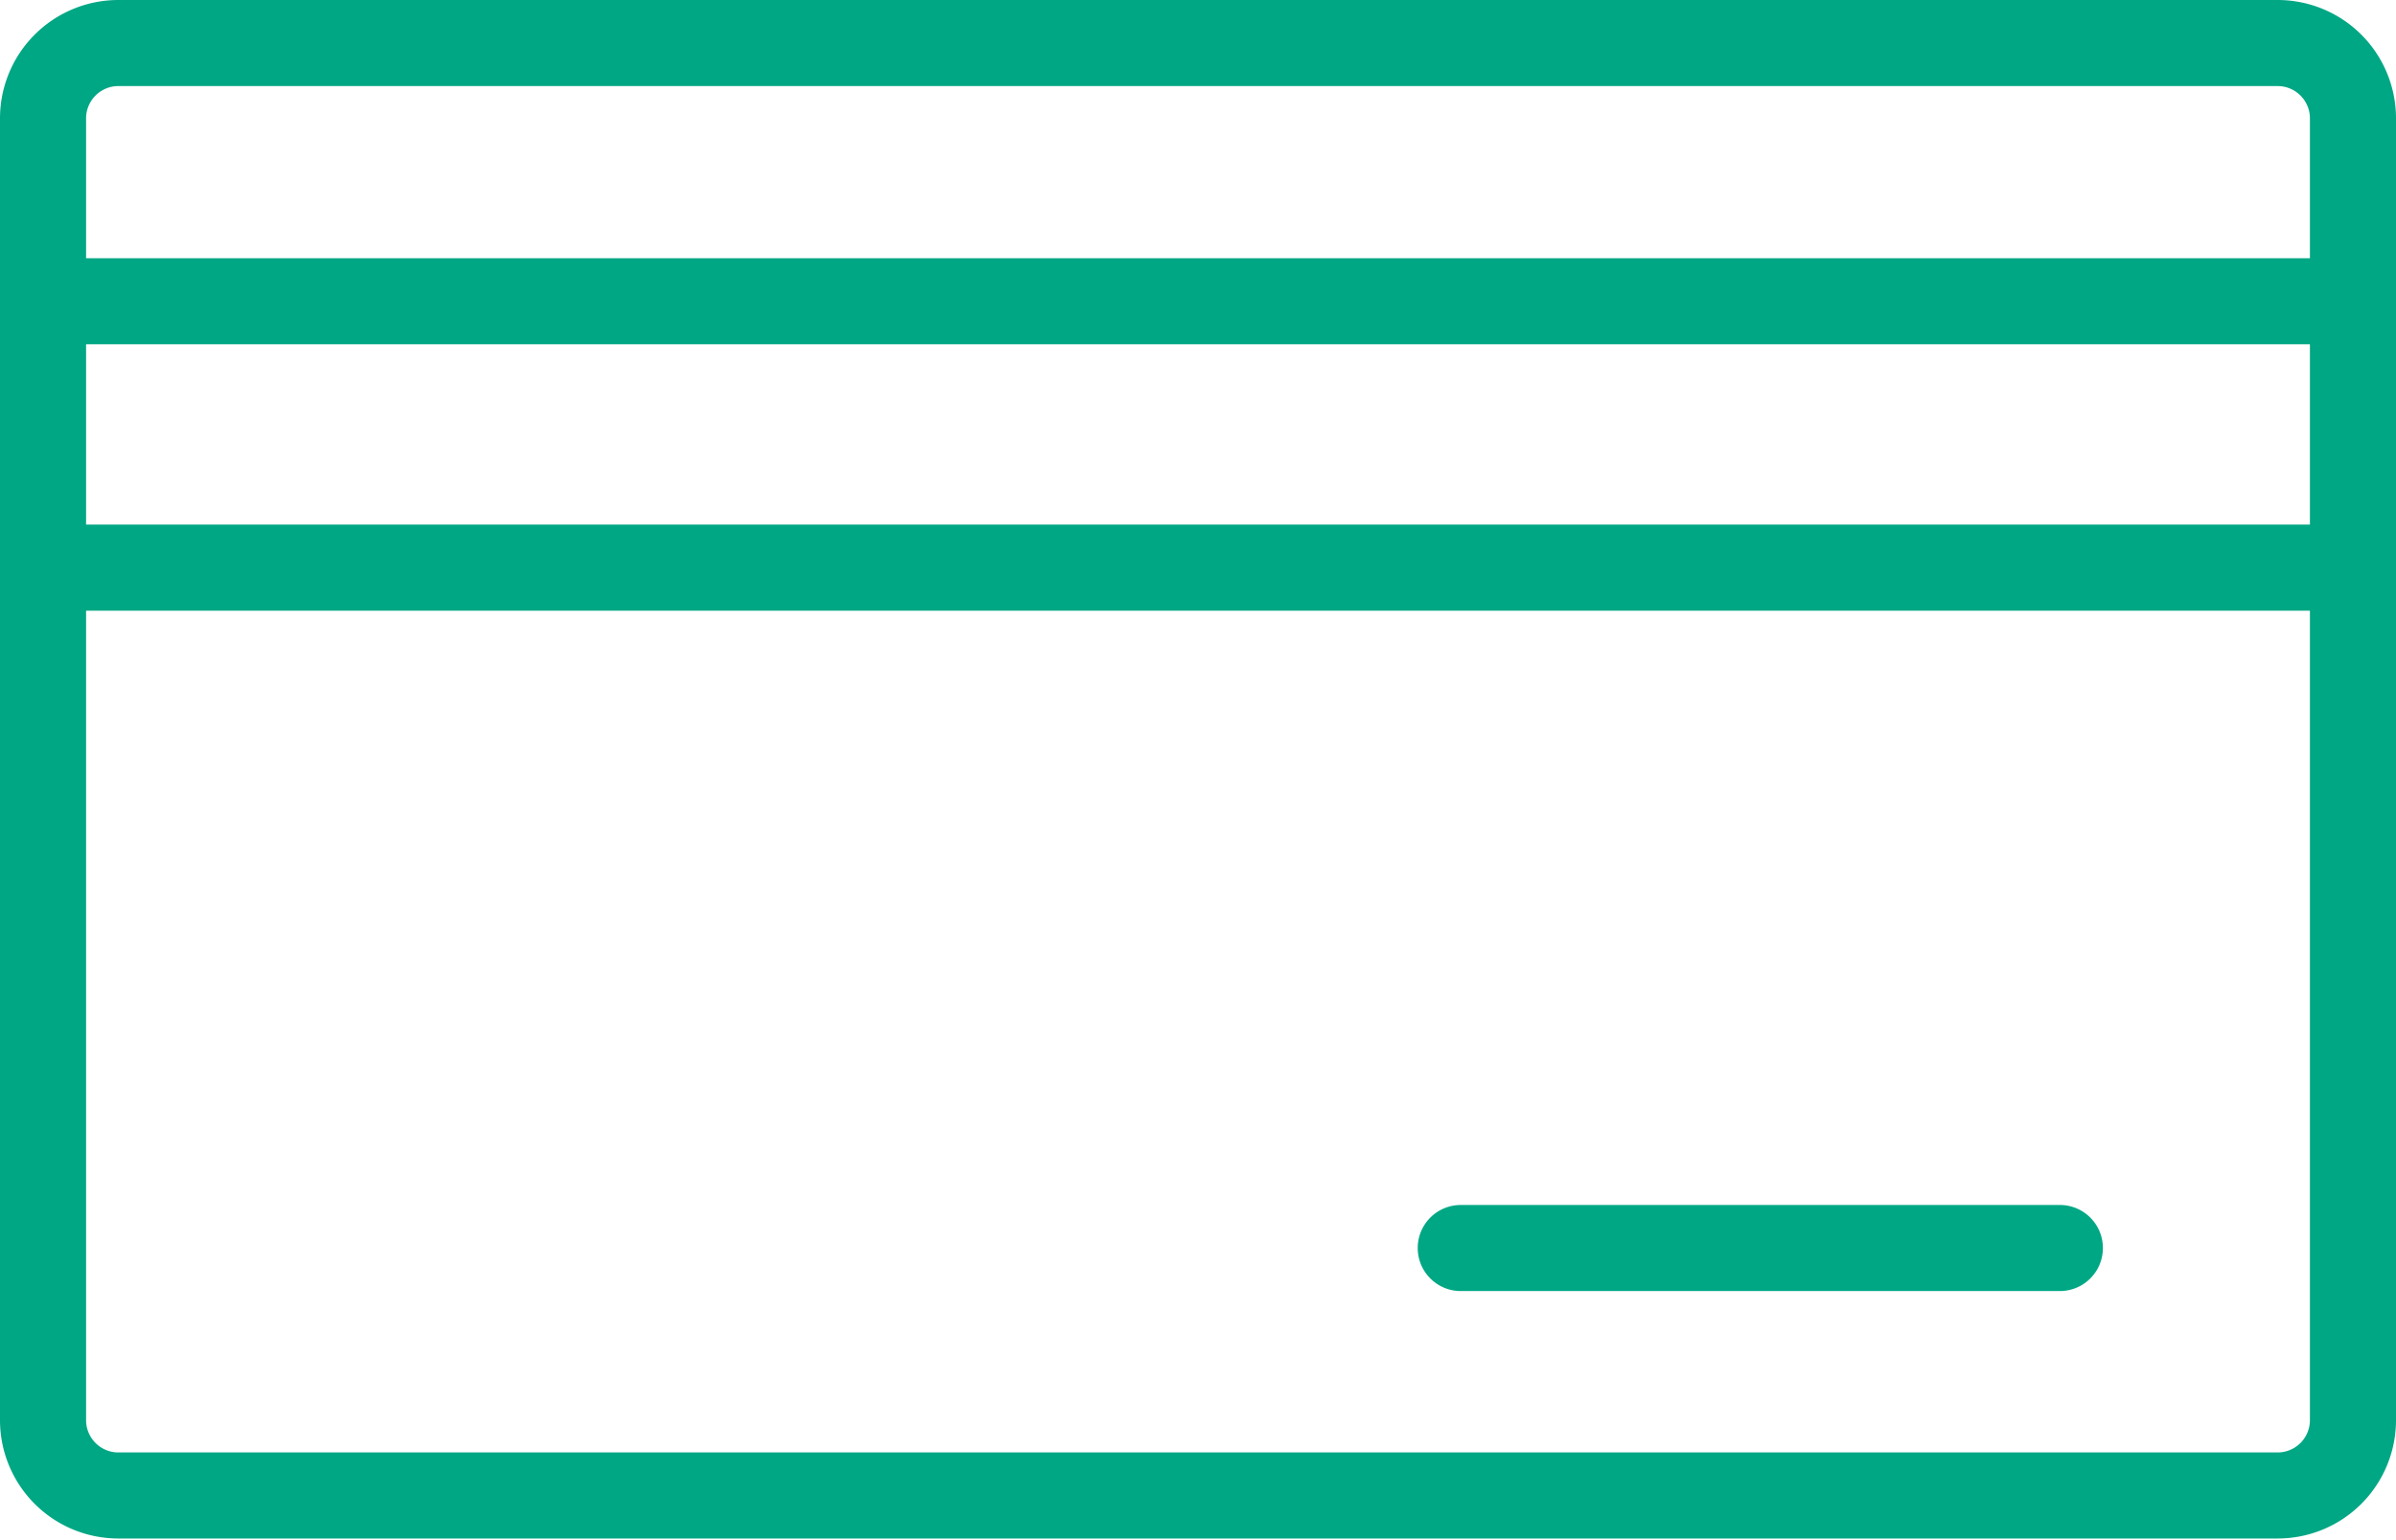 <svg xmlns="http://www.w3.org/2000/svg" xmlns:xlink="http://www.w3.org/1999/xlink" viewBox="0 0 55.67 35.79"><defs><style>.cls-1{fill:none;}.cls-2{clip-path:url(#clip-path);}.cls-3{fill:#00A784;}</style><clipPath id="clip-path" transform="translate(0 0)"><rect class="cls-1" width="55.67" height="35.79"/></clipPath></defs><title>アセット 1</title><g id="レイヤー_2" data-name="レイヤー 2"><g id="レイヤー_1-2" data-name="レイヤー 1"><g class="cls-2"><path class="cls-3" d="M33.94,30H47.86a1,1,0,0,0,0-2H33.94a1,1,0,0,0,0,2" transform="translate(0 0)"/><path class="cls-3" d="M52.92,0H2.75A2.75,2.75,0,0,0,0,2.75V33a2.75,2.75,0,0,0,2.75,2.75H52.92A2.75,2.75,0,0,0,55.67,33V2.75A2.75,2.75,0,0,0,52.92,0M2,8H53.67v4.19H2ZM53.67,33a.75.75,0,0,1-.75.75H2.75A.75.75,0,0,1,2,33V14.19H53.67ZM2,6V2.75A.75.75,0,0,1,2.75,2H52.92a.75.75,0,0,1,.75.75V6Z" transform="translate(0 0)"/></g></g></g></svg>